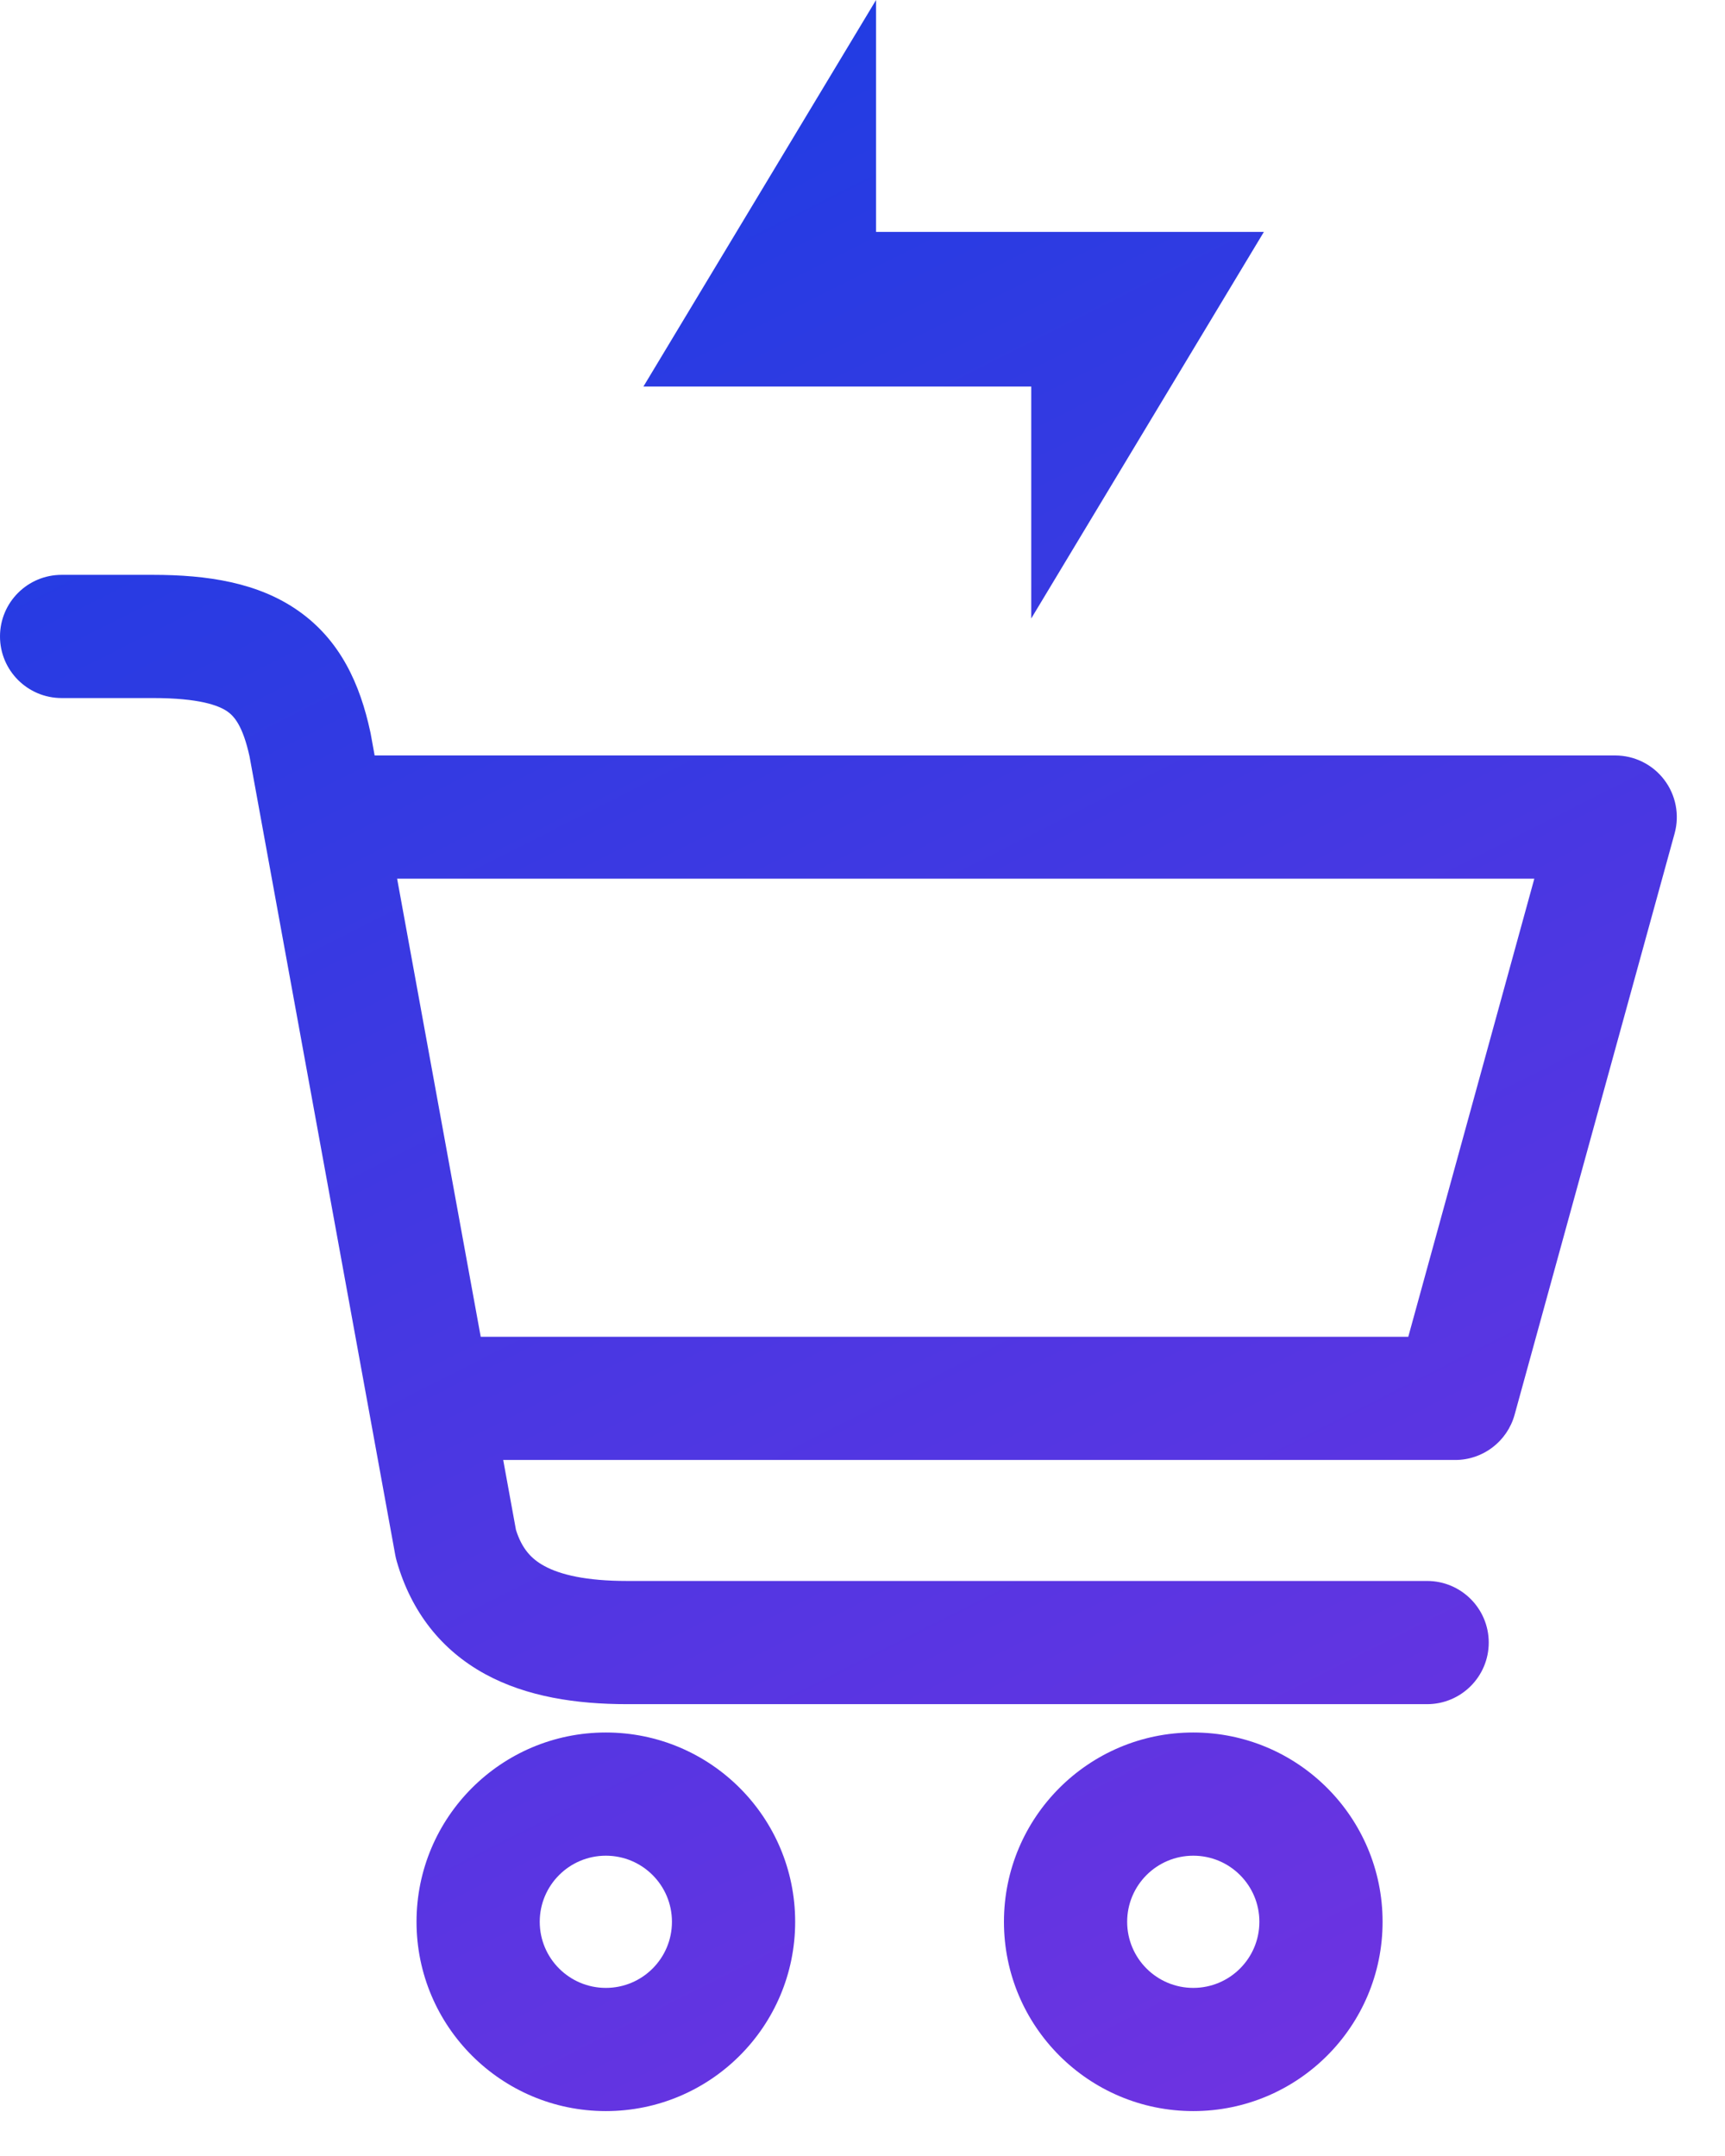 <svg width="28" height="35" viewBox="0 0 28 35" fill="none" xmlns="http://www.w3.org/2000/svg">
<path fill-rule="evenodd" clip-rule="evenodd" d="M16.739 6.275H10.444L14.22 0V3.765H20.515L16.739 10.04V6.275ZM1 9.332C0.448 9.332 0 9.779 0 10.332C0 10.884 0.448 11.332 1 11.332H2.481C3.234 11.332 3.549 11.451 3.694 11.552C3.802 11.629 3.942 11.784 4.051 12.282L4.263 13.444L5.985 22.881L6.417 25.25C6.423 25.282 6.431 25.314 6.44 25.346C6.675 26.163 7.16 26.786 7.875 27.177C8.55 27.545 9.352 27.665 10.18 27.665H23.165C23.717 27.665 24.165 27.217 24.165 26.665C24.165 26.113 23.717 25.665 23.165 25.665H10.18C9.514 25.665 9.092 25.563 8.834 25.421C8.625 25.307 8.472 25.143 8.375 24.836L8.168 23.701H23.621C24.071 23.701 24.465 23.4 24.585 22.966L27.182 13.53C27.265 13.229 27.202 12.906 27.013 12.658C26.824 12.41 26.53 12.264 26.218 12.264H6.081L6.016 11.906C6.014 11.896 6.012 11.885 6.009 11.874C5.846 11.119 5.532 10.4 4.844 9.917C4.191 9.457 3.368 9.332 2.481 9.332H1ZM22.859 21.701H7.803L6.446 14.264H24.905L22.859 21.701ZM9.834 30.125C9.242 30.125 8.761 30.605 8.761 31.198C8.761 31.791 9.242 32.271 9.834 32.271C10.427 32.271 10.907 31.791 10.907 31.198C10.907 30.605 10.427 30.125 9.834 30.125ZM6.761 31.198C6.761 29.501 8.137 28.125 9.834 28.125C11.532 28.125 12.907 29.501 12.907 31.198C12.907 32.895 11.532 34.271 9.834 34.271C8.137 34.271 6.761 32.895 6.761 31.198ZM18.296 31.198C18.296 30.605 18.777 30.125 19.369 30.125C19.962 30.125 20.442 30.605 20.442 31.198C20.442 31.791 19.962 32.271 19.369 32.271C18.777 32.271 18.296 31.791 18.296 31.198ZM19.369 28.125C17.672 28.125 16.296 29.501 16.296 31.198C16.296 32.895 17.672 34.271 19.369 34.271C21.067 34.271 22.442 32.895 22.442 31.198C22.442 29.501 21.067 28.125 19.369 28.125Z" fill="url(#paint0_linear)"/>
<defs>
<linearGradient id="paint0_linear" x1="0" y1="0" x2="19.322" y2="38.258" gradientUnits="userSpaceOnUse">
<stop stop-color="#133EE3"/>
<stop offset="1" stop-color="#7532E1"/>
</linearGradient>
</defs>
</svg>
